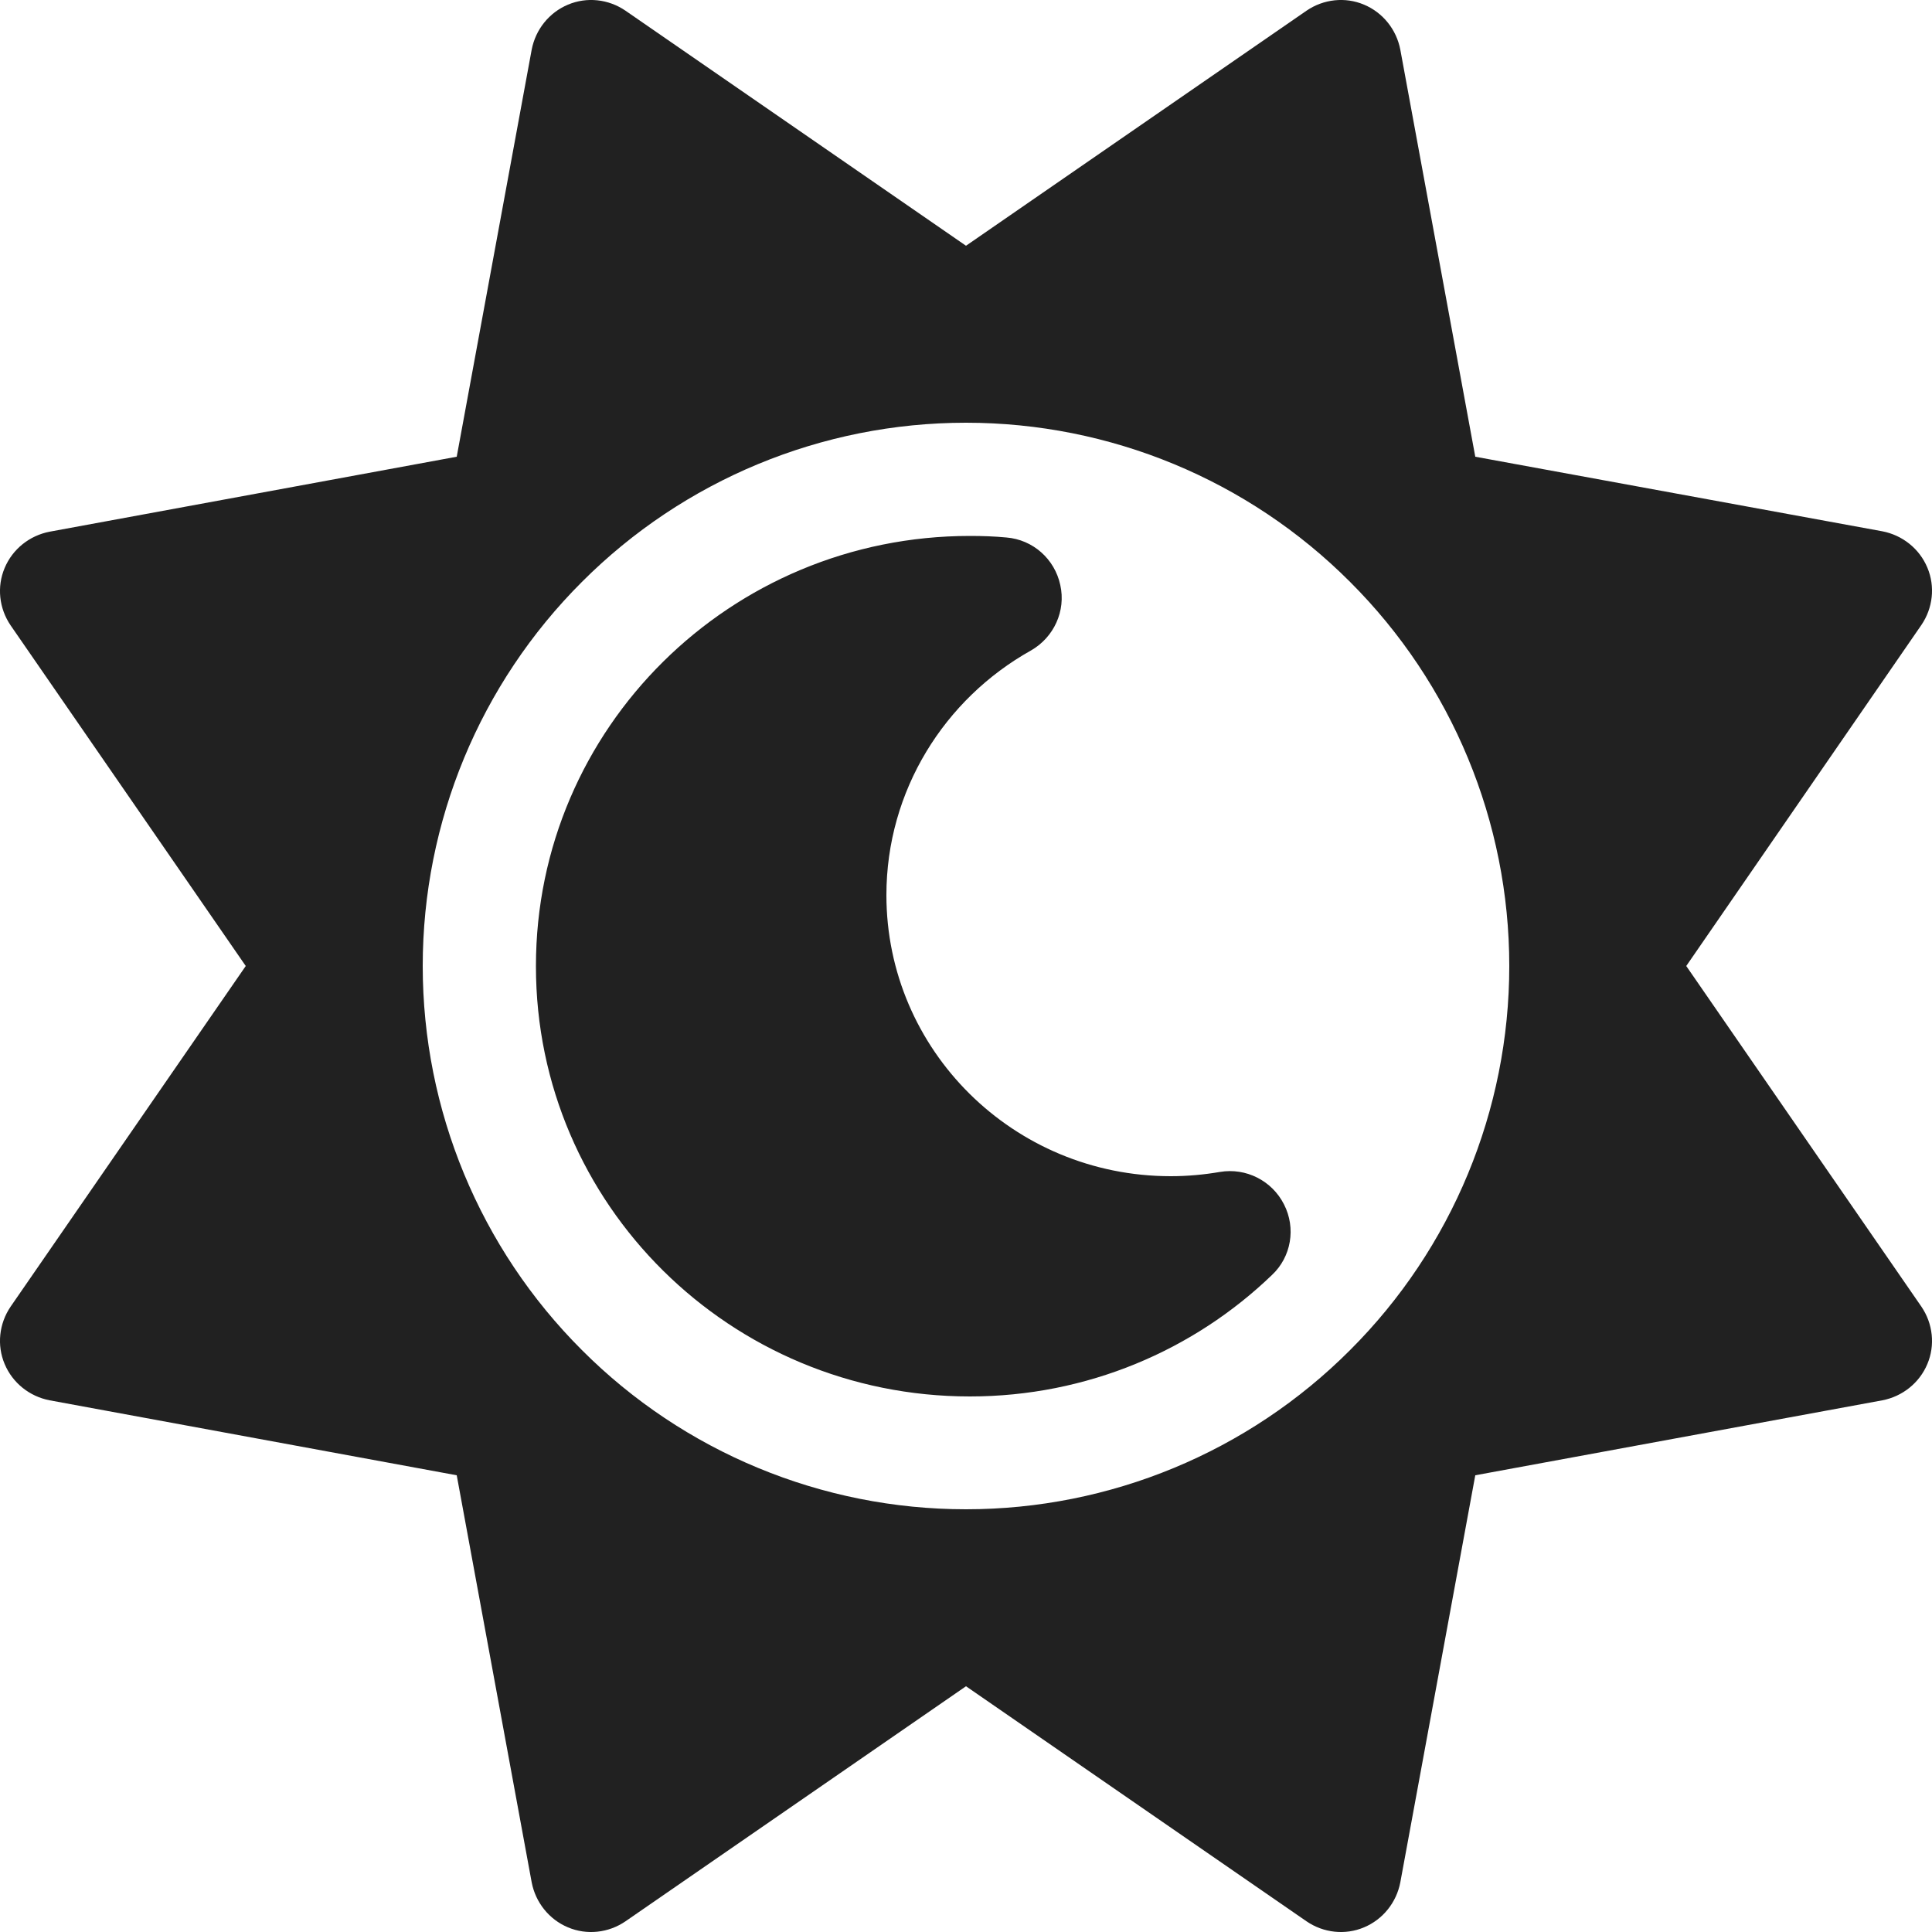<svg width="10" height="10" viewBox="0 0 10 10" fill="none" xmlns="http://www.w3.org/2000/svg">
<path d="M7.06 0.024C7.158 0.065 7.228 0.153 7.248 0.257L7.636 2.364L9.743 2.75C9.847 2.77 9.935 2.84 9.976 2.938C10.017 3.035 10.005 3.147 9.945 3.235L8.728 5L9.945 6.763C10.005 6.851 10.017 6.963 9.976 7.06C9.935 7.158 9.847 7.228 9.743 7.248L7.636 7.636L7.248 9.743C7.228 9.847 7.158 9.935 7.06 9.976C6.963 10.017 6.851 10.005 6.763 9.945L5 8.728L3.237 9.945C3.149 10.005 3.037 10.017 2.94 9.976C2.842 9.935 2.772 9.847 2.752 9.743L2.364 7.636L0.257 7.248C0.153 7.228 0.065 7.158 0.024 7.06C-0.017 6.963 -0.005 6.851 0.055 6.763L1.272 5L0.055 3.237C-0.005 3.149 -0.017 3.037 0.024 2.94C0.065 2.842 0.153 2.772 0.257 2.752L2.364 2.364L2.752 0.257C2.772 0.153 2.842 0.065 2.94 0.024C3.037 -0.017 3.149 -0.005 3.237 0.055L5 1.272L6.763 0.055C6.851 -0.005 6.963 -0.017 7.06 0.024ZM7.812 5C7.812 4.254 7.516 3.539 6.988 3.012C6.461 2.484 5.746 2.188 5 2.188C4.254 2.188 3.539 2.484 3.012 3.012C2.484 3.539 2.188 4.254 2.188 5C2.188 5.746 2.484 6.461 3.012 6.988C3.539 7.516 4.254 7.812 5 7.812C5.746 7.812 6.461 7.516 6.988 6.988C7.516 6.461 7.812 5.746 7.812 5ZM2.774 5C2.774 3.768 3.781 2.774 5.02 2.774C5.084 2.774 5.146 2.776 5.209 2.782C5.346 2.793 5.459 2.893 5.488 3.028C5.518 3.162 5.455 3.299 5.336 3.367C4.889 3.617 4.588 4.092 4.588 4.633C4.588 5.434 5.244 6.088 6.06 6.088C6.146 6.088 6.232 6.08 6.314 6.066C6.449 6.043 6.584 6.111 6.646 6.234C6.709 6.357 6.683 6.506 6.584 6.599C6.18 6.988 5.627 7.228 5.02 7.228C3.781 7.228 2.774 6.234 2.774 5.002V5Z" fill="#212121"/>
</svg>
